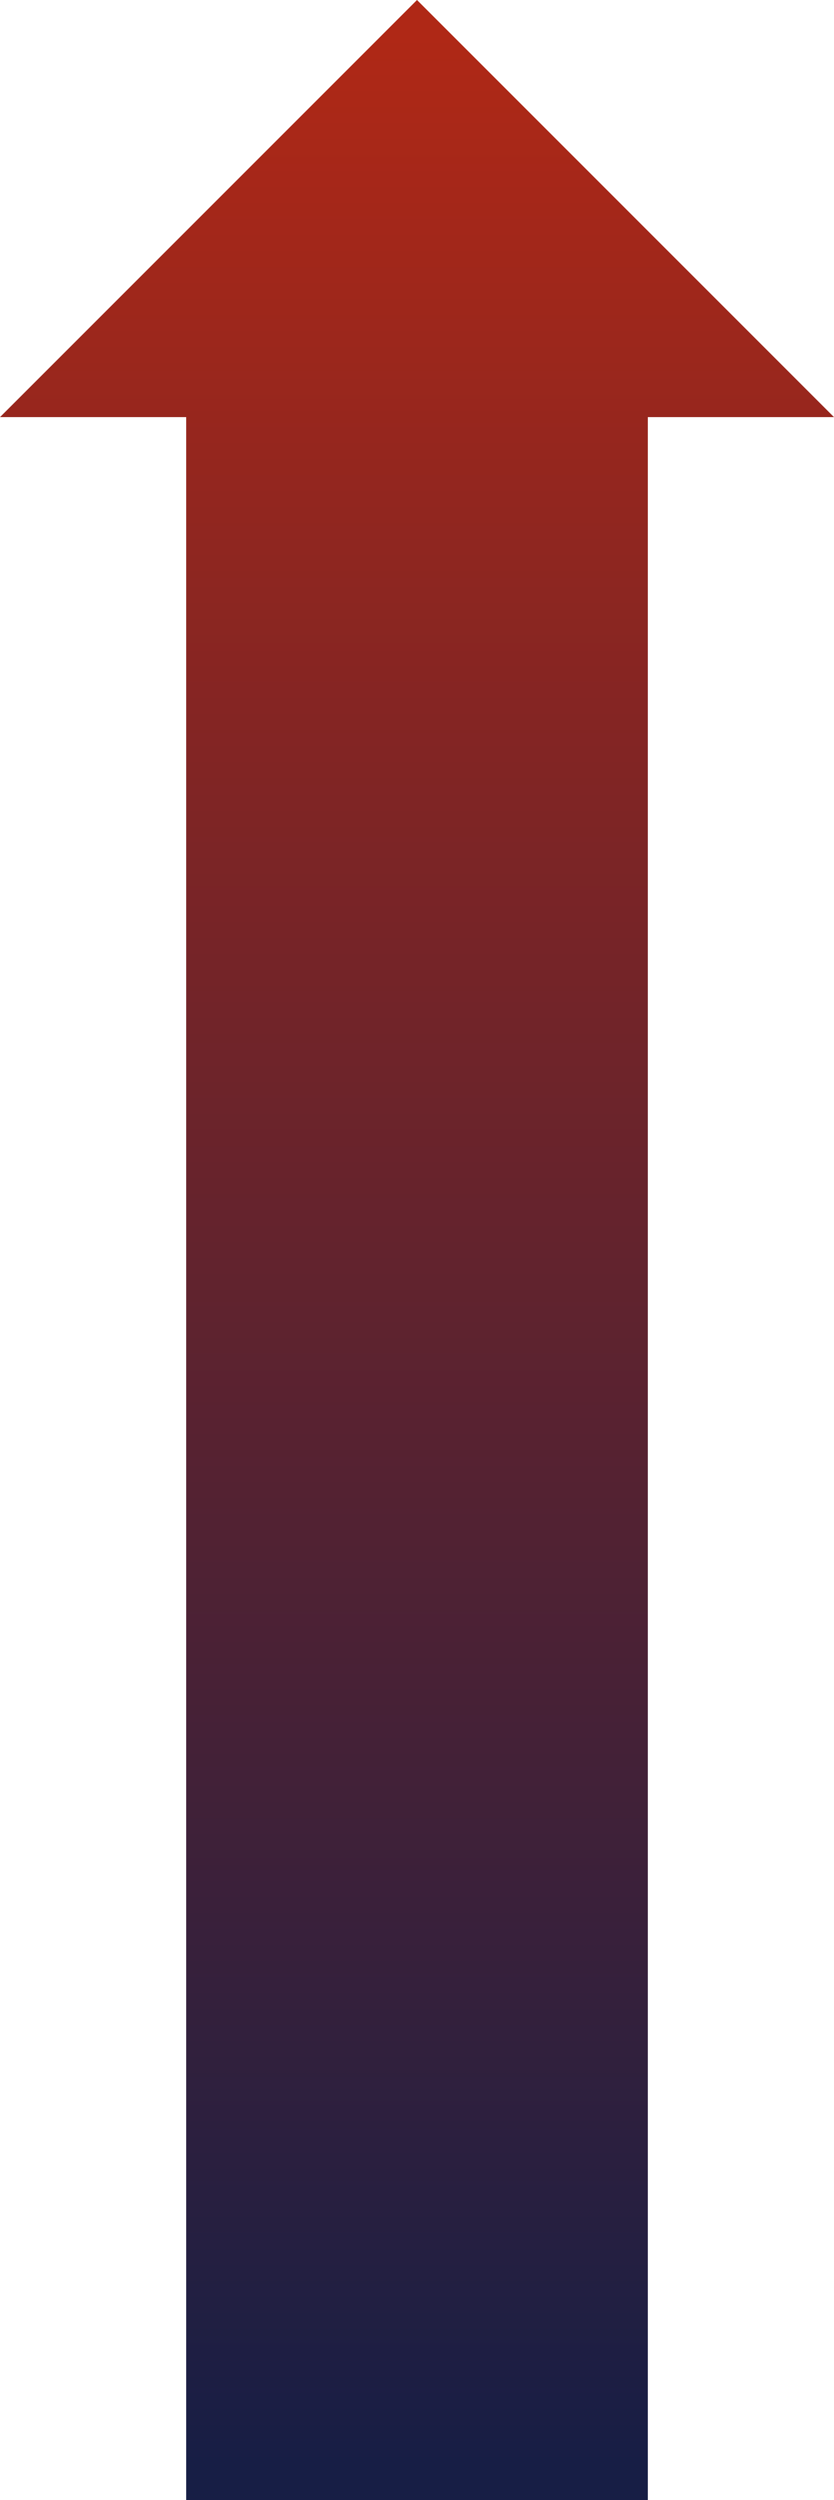 <svg xmlns="http://www.w3.org/2000/svg" width="112.778" height="337.99"><defs><linearGradient id="a" x1=".5" x2=".5" y2="1" gradientUnits="objectBoundingBox"><stop offset="0" stop-color="#af2816"/><stop offset="1" stop-color="#171e45"/></linearGradient></defs><path d="m73.175 37.836-56.389 56.39h25.176v281.6h62.427v-281.6h25.176Z" transform="translate(-16.786 -37.836)" fill="url(#a)"/></svg>